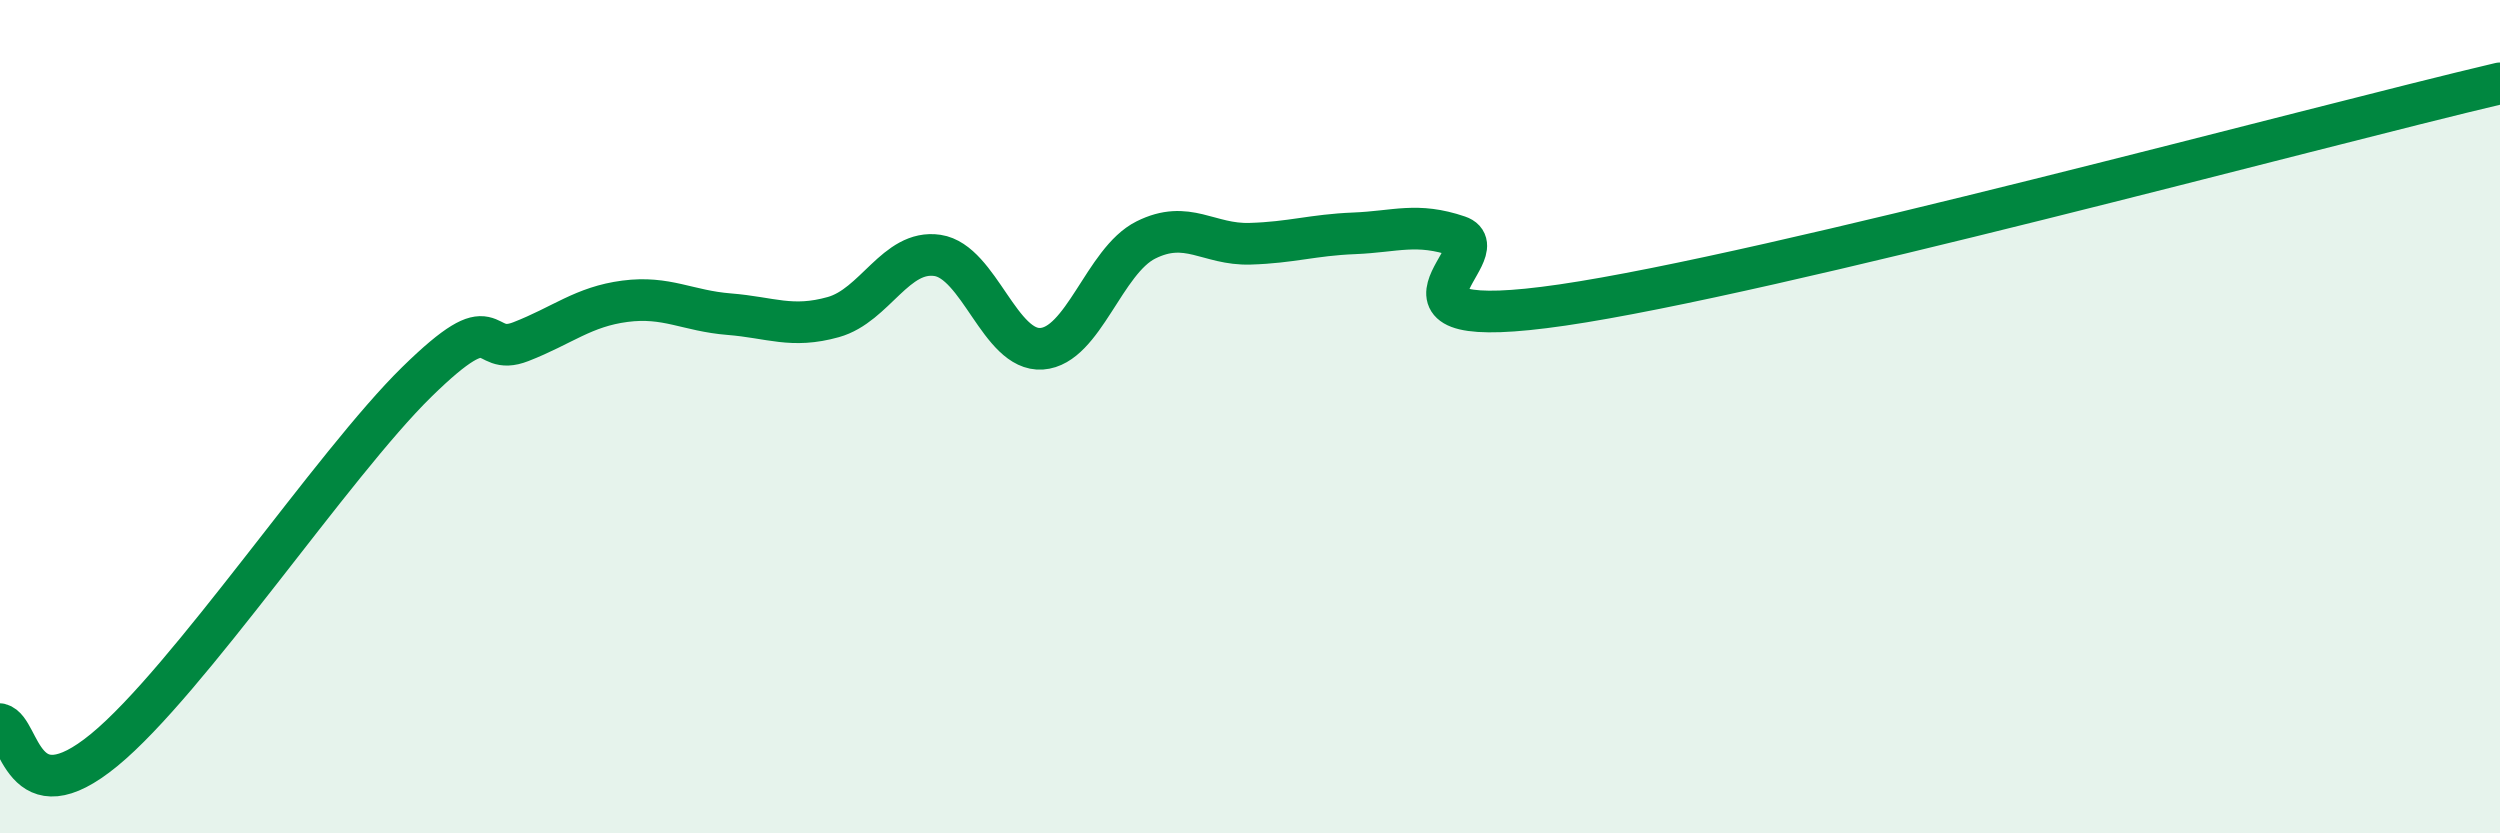 
    <svg width="60" height="20" viewBox="0 0 60 20" xmlns="http://www.w3.org/2000/svg">
      <path
        d="M 0,17.38 C 0.5,17.5 0.5,19.64 2.5,18 C 4.5,16.36 8,11.13 10,9.17 C 12,7.21 11.5,8.59 12.5,8.2 C 13.5,7.81 14,7.36 15,7.23 C 16,7.1 16.5,7.46 17.5,7.54 C 18.5,7.62 19,7.89 20,7.61 C 21,7.33 21.5,5.98 22.5,6.13 C 23.5,6.28 24,8.44 25,8.37 C 26,8.3 26.5,6.26 27.5,5.76 C 28.5,5.26 29,5.88 30,5.85 C 31,5.82 31.5,5.64 32.5,5.6 C 33.5,5.56 34,5.33 35,5.67 C 36,6.01 32.5,8.05 37.5,7.32 C 42.5,6.59 55.5,3.06 60,2L60 20L0 20Z"
        fill="#008740"
        opacity="0.1"
        stroke-linecap="round"
        stroke-linejoin="round"
      />
      <path
        d="M 0,17.38 C 0.5,17.5 0.5,19.64 2.5,18 C 4.5,16.36 8,11.13 10,9.17 C 12,7.21 11.5,8.59 12.5,8.2 C 13.5,7.81 14,7.36 15,7.23 C 16,7.1 16.5,7.46 17.5,7.54 C 18.5,7.62 19,7.89 20,7.61 C 21,7.33 21.5,5.98 22.5,6.13 C 23.5,6.28 24,8.44 25,8.37 C 26,8.3 26.5,6.26 27.5,5.76 C 28.5,5.26 29,5.88 30,5.85 C 31,5.82 31.5,5.64 32.5,5.6 C 33.5,5.56 34,5.33 35,5.67 C 36,6.01 32.5,8.05 37.5,7.32 C 42.5,6.59 55.5,3.06 60,2"
        stroke="#008740"
        stroke-width="1"
        fill="none"
        stroke-linecap="round"
        stroke-linejoin="round"
      />
    </svg>
  